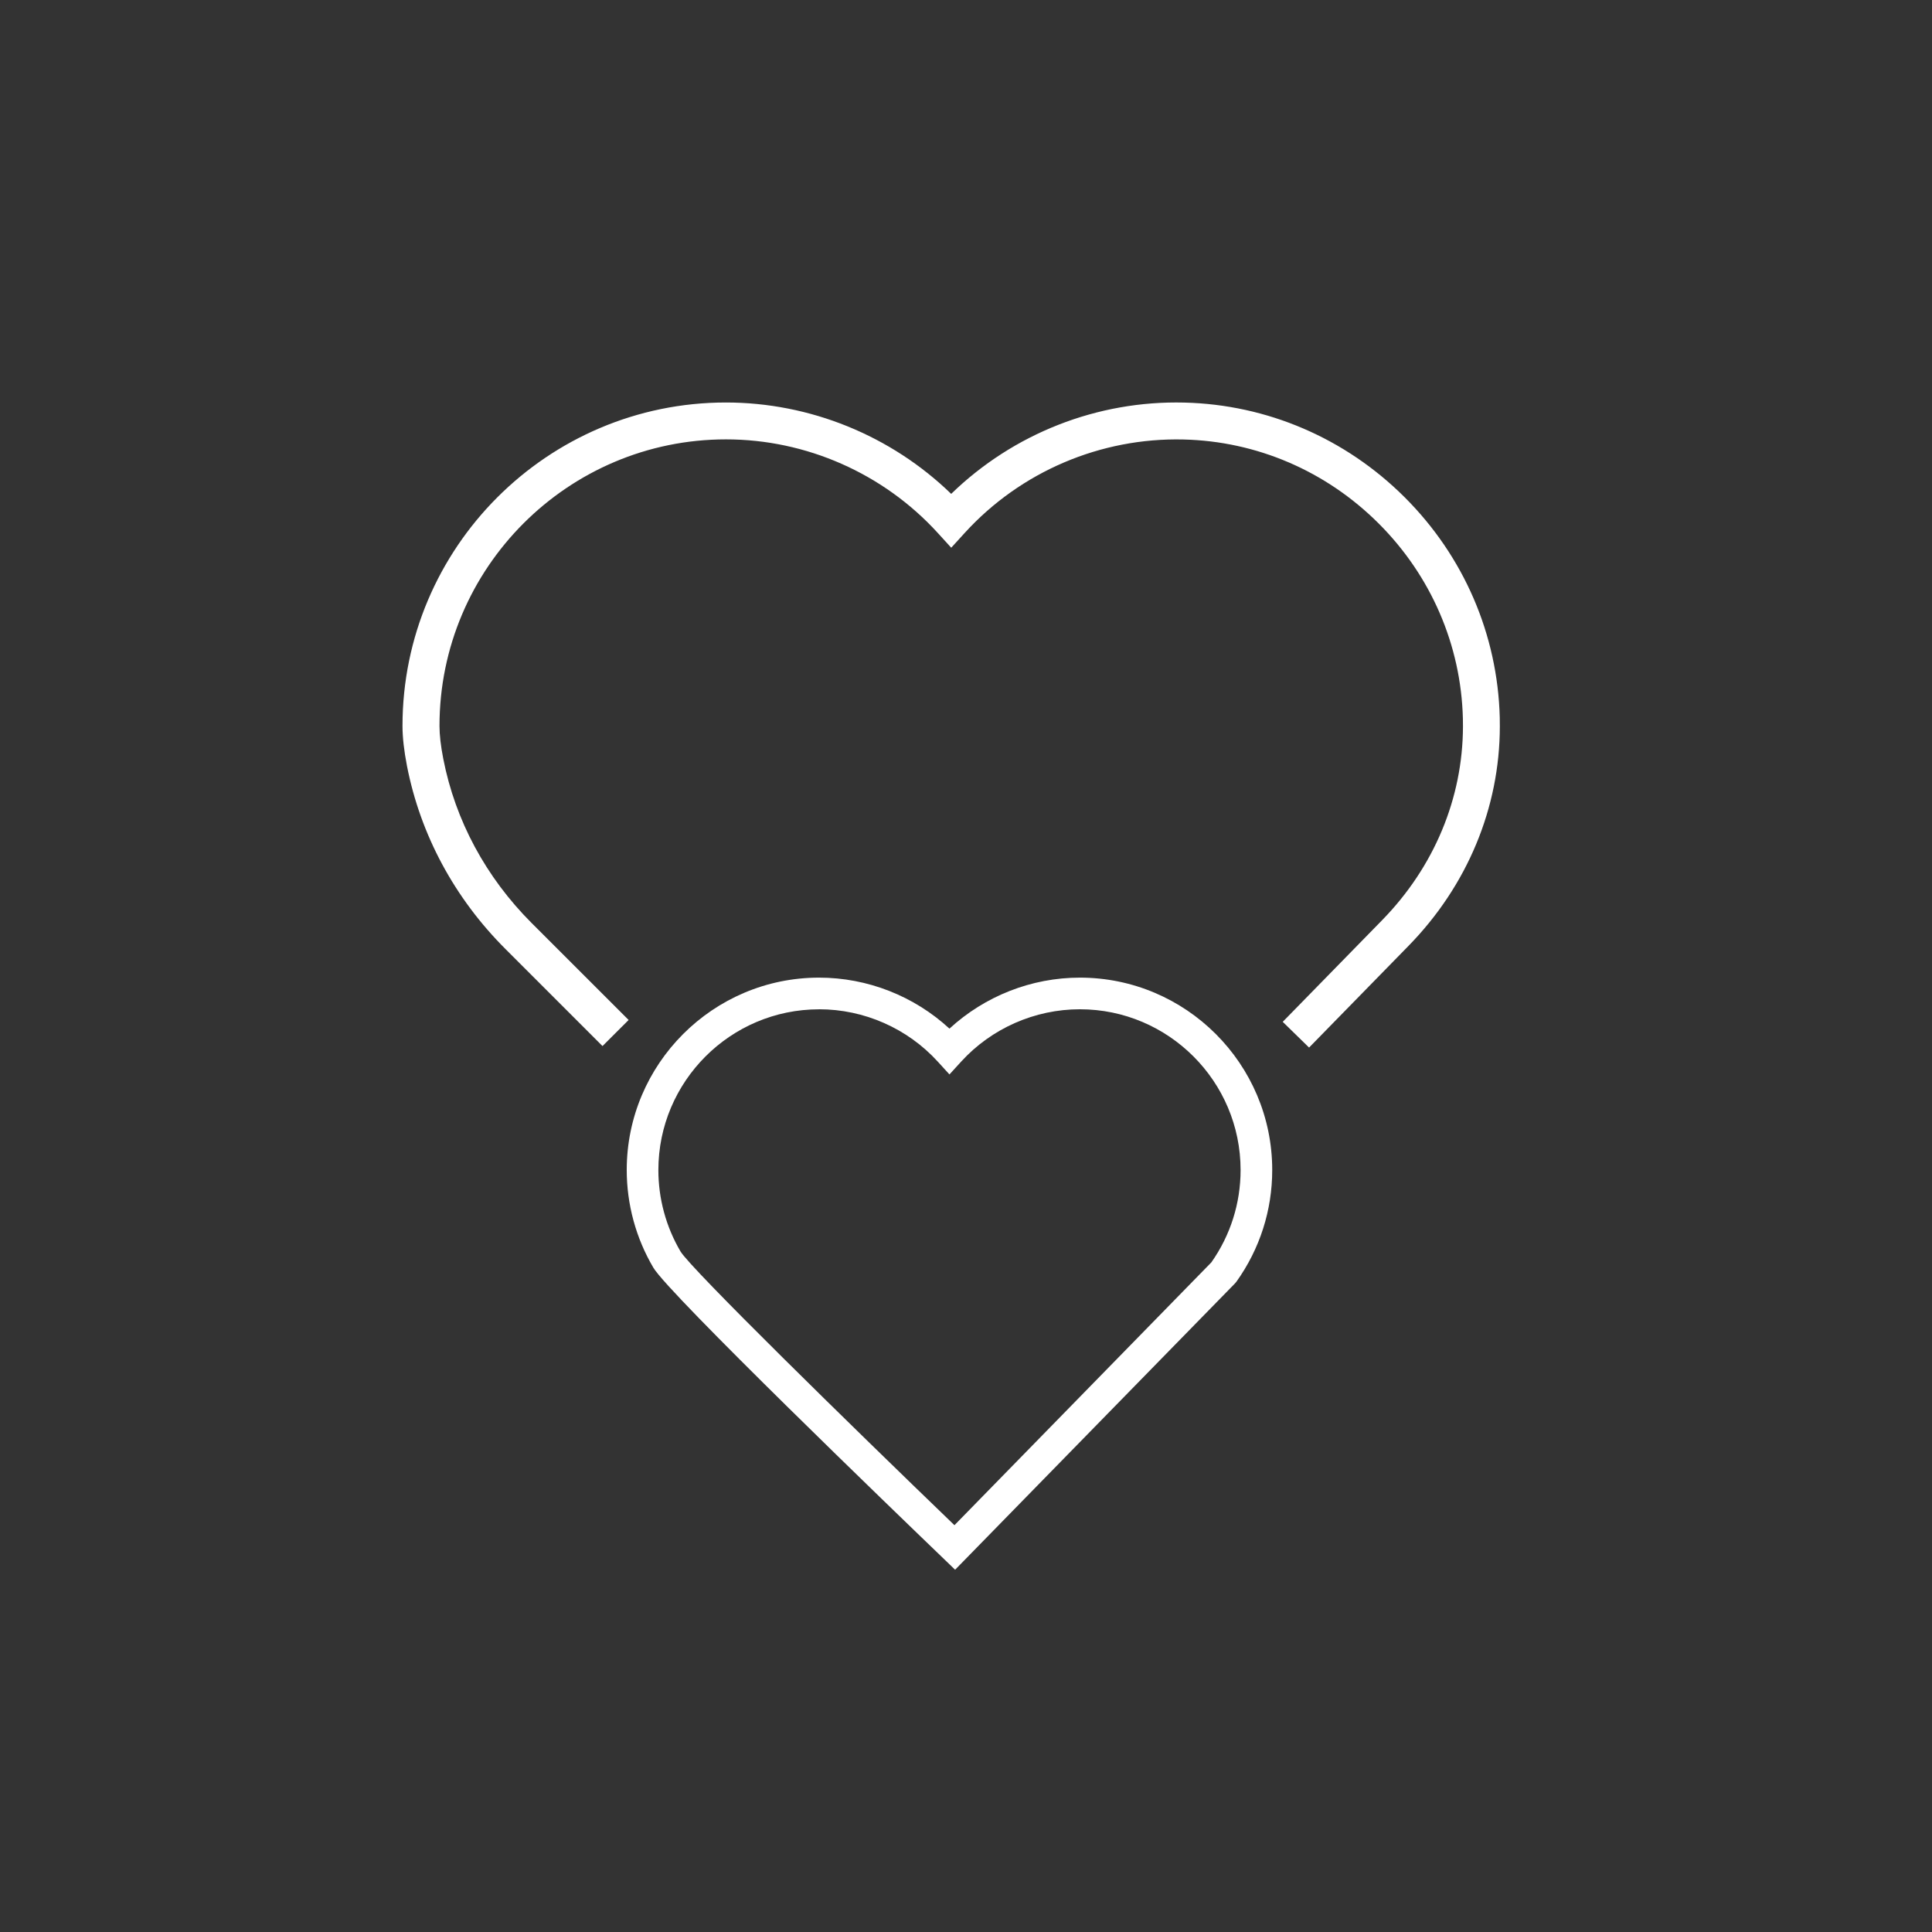 <svg width="48" height="48" viewBox="0 0 48 48" fill="none" xmlns="http://www.w3.org/2000/svg">
<rect x="0" y="0" width="48" height="48" fill="#333333" stroke="none"/>
<g clip-path="url(#clip0_1779_14961)">
<path d="M32.524 26.027L31.869 25.387L34.34 22.86C35.631 21.539 36.343 19.831 36.347 18.05C36.347 17.982 36.347 17.916 36.345 17.848C36.298 16.025 35.554 14.305 34.251 13.004C32.947 11.702 31.225 10.962 29.403 10.919C27.347 10.87 25.36 11.715 23.971 13.237L23.633 13.608L23.295 13.237C21.948 11.762 20.031 10.916 18.037 10.916C14.111 10.916 10.919 14.11 10.919 18.035C10.919 18.259 10.951 18.536 11.014 18.857C11.313 20.386 12.071 21.794 13.207 22.931L15.618 25.341L14.969 25.989L12.559 23.579C11.292 22.314 10.447 20.743 10.112 19.034C10.038 18.654 10 18.318 10 18.035C10 13.605 13.605 10 18.035 10C20.124 10 22.138 10.822 23.632 12.27C25.175 10.772 27.261 9.948 29.425 10.002C31.483 10.052 33.427 10.887 34.898 12.354C36.369 13.822 37.207 15.764 37.261 17.823C37.263 17.898 37.264 17.975 37.263 18.051C37.26 20.071 36.455 22.006 34.995 23.499L32.524 26.026V26.027Z" fill="white"/>
<path d="M23.73 39L23.45 38.73C22.312 37.636 16.619 32.149 16.233 31.496C15.799 30.76 15.571 29.922 15.571 29.068C15.571 26.434 17.714 24.289 20.35 24.289C21.551 24.289 22.711 24.746 23.589 25.556C24.468 24.747 25.627 24.289 26.829 24.289C29.464 24.289 31.608 26.433 31.608 29.068C31.608 30.07 31.3 31.029 30.719 31.843L30.68 31.889L23.731 38.998L23.73 39ZM20.35 25.076C18.148 25.076 16.357 26.868 16.357 29.07C16.357 29.782 16.548 30.483 16.909 31.095C17.179 31.536 21.11 35.386 23.713 37.893L30.096 31.363C30.571 30.688 30.822 29.895 30.822 29.068C30.822 26.867 29.03 25.075 26.829 25.075C25.71 25.075 24.634 25.549 23.879 26.376L23.589 26.694L23.299 26.376C22.545 25.549 21.469 25.075 20.35 25.075V25.076Z" fill="white"/>
</g>
<defs>
<clipPath id="clip0_1779_14961">
<rect width="27.263" height="29" fill="white" transform="translate(10 10)"/>
</clipPath>
</defs>
</svg>
